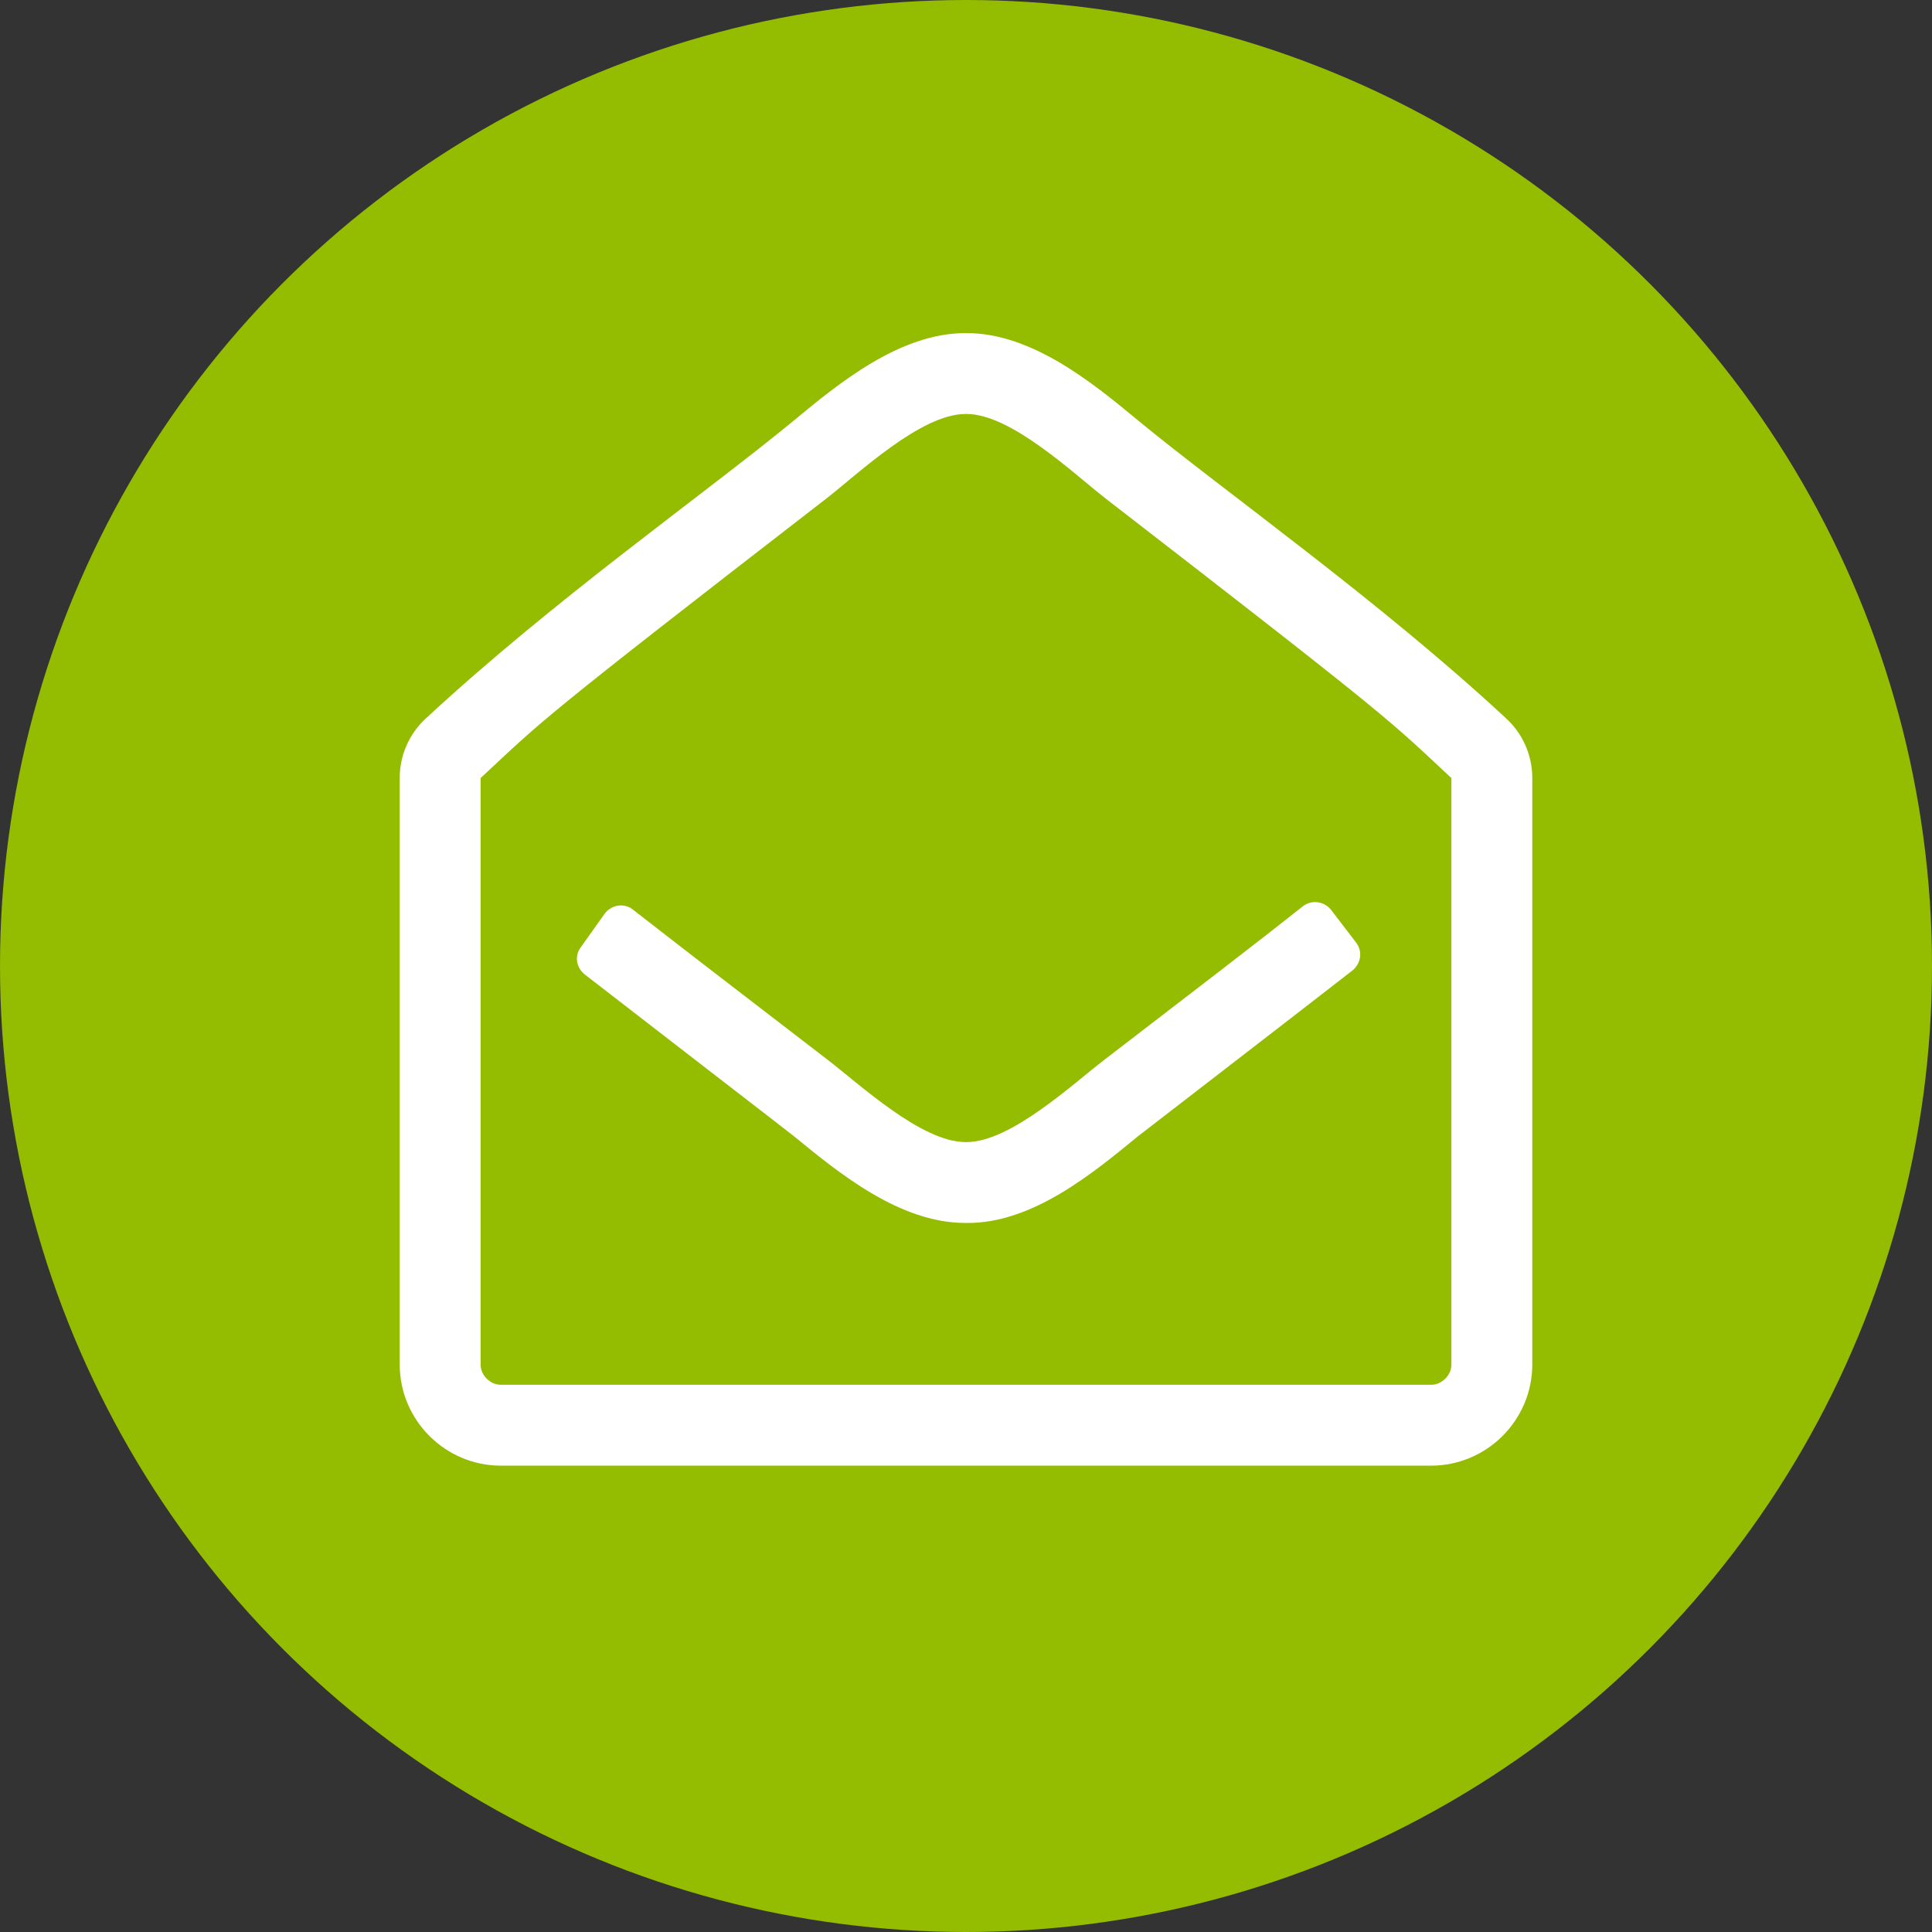 <svg xmlns="http://www.w3.org/2000/svg" width="29" height="29" viewBox="0 0 29 29"><rect x="0" y="0" width="29" height="29" fill="#333333" stroke="none"/><g fill="none" fill-rule="evenodd"><circle cx="14.5" cy="14.5" r="14.5" fill="#94BC00"/><path fill="#FFF" fill-rule="nonzero" d="M19.983,13.661 L20.353,14.145 C20.458,14.278 20.429,14.458 20.306,14.563 C19.357,15.302 17.175,16.982 17.08,17.057 C16.407,17.608 15.496,18.367 14.509,18.357 L14.491,18.357 C13.504,18.357 12.593,17.608 11.92,17.057 C11.815,16.972 9.709,15.35 8.78,14.629 C8.647,14.525 8.618,14.344 8.723,14.212 L9.074,13.718 C9.178,13.576 9.377,13.547 9.51,13.661 C10.155,14.164 11.066,14.866 12.413,15.9 C12.887,16.261 13.826,17.143 14.491,17.143 L14.509,17.143 C15.174,17.143 16.113,16.261 16.587,15.9 C17.982,14.828 18.911,14.117 19.556,13.604 C19.689,13.5 19.879,13.528 19.983,13.661 Z M21.786,20.482 L21.786,11.679 C20.837,10.796 20.979,10.872 16.587,7.476 C16.113,7.106 15.174,6.214 14.509,6.214 L14.491,6.214 C13.826,6.214 12.887,7.106 12.413,7.476 C8.021,10.872 8.163,10.796 7.214,11.679 L7.214,20.482 C7.214,20.643 7.357,20.786 7.518,20.786 L21.482,20.786 C21.643,20.786 21.786,20.643 21.786,20.482 Z M23,11.679 L23,20.482 C23,21.317 22.317,22 21.482,22 L7.518,22 C6.683,22 6,21.317 6,20.482 L6,11.679 C6,11.337 6.142,11.015 6.389,10.787 C8.334,8.984 10.573,7.419 11.92,6.309 C12.584,5.759 13.504,5 14.491,5 C14.491,5 14.5,5 14.5,5 C14.509,5 14.509,5 14.509,5 C15.496,5 16.416,5.759 17.08,6.309 C18.333,7.343 20.714,9.022 22.611,10.787 C22.858,11.015 23,11.337 23,11.679 Z"/></g></svg>